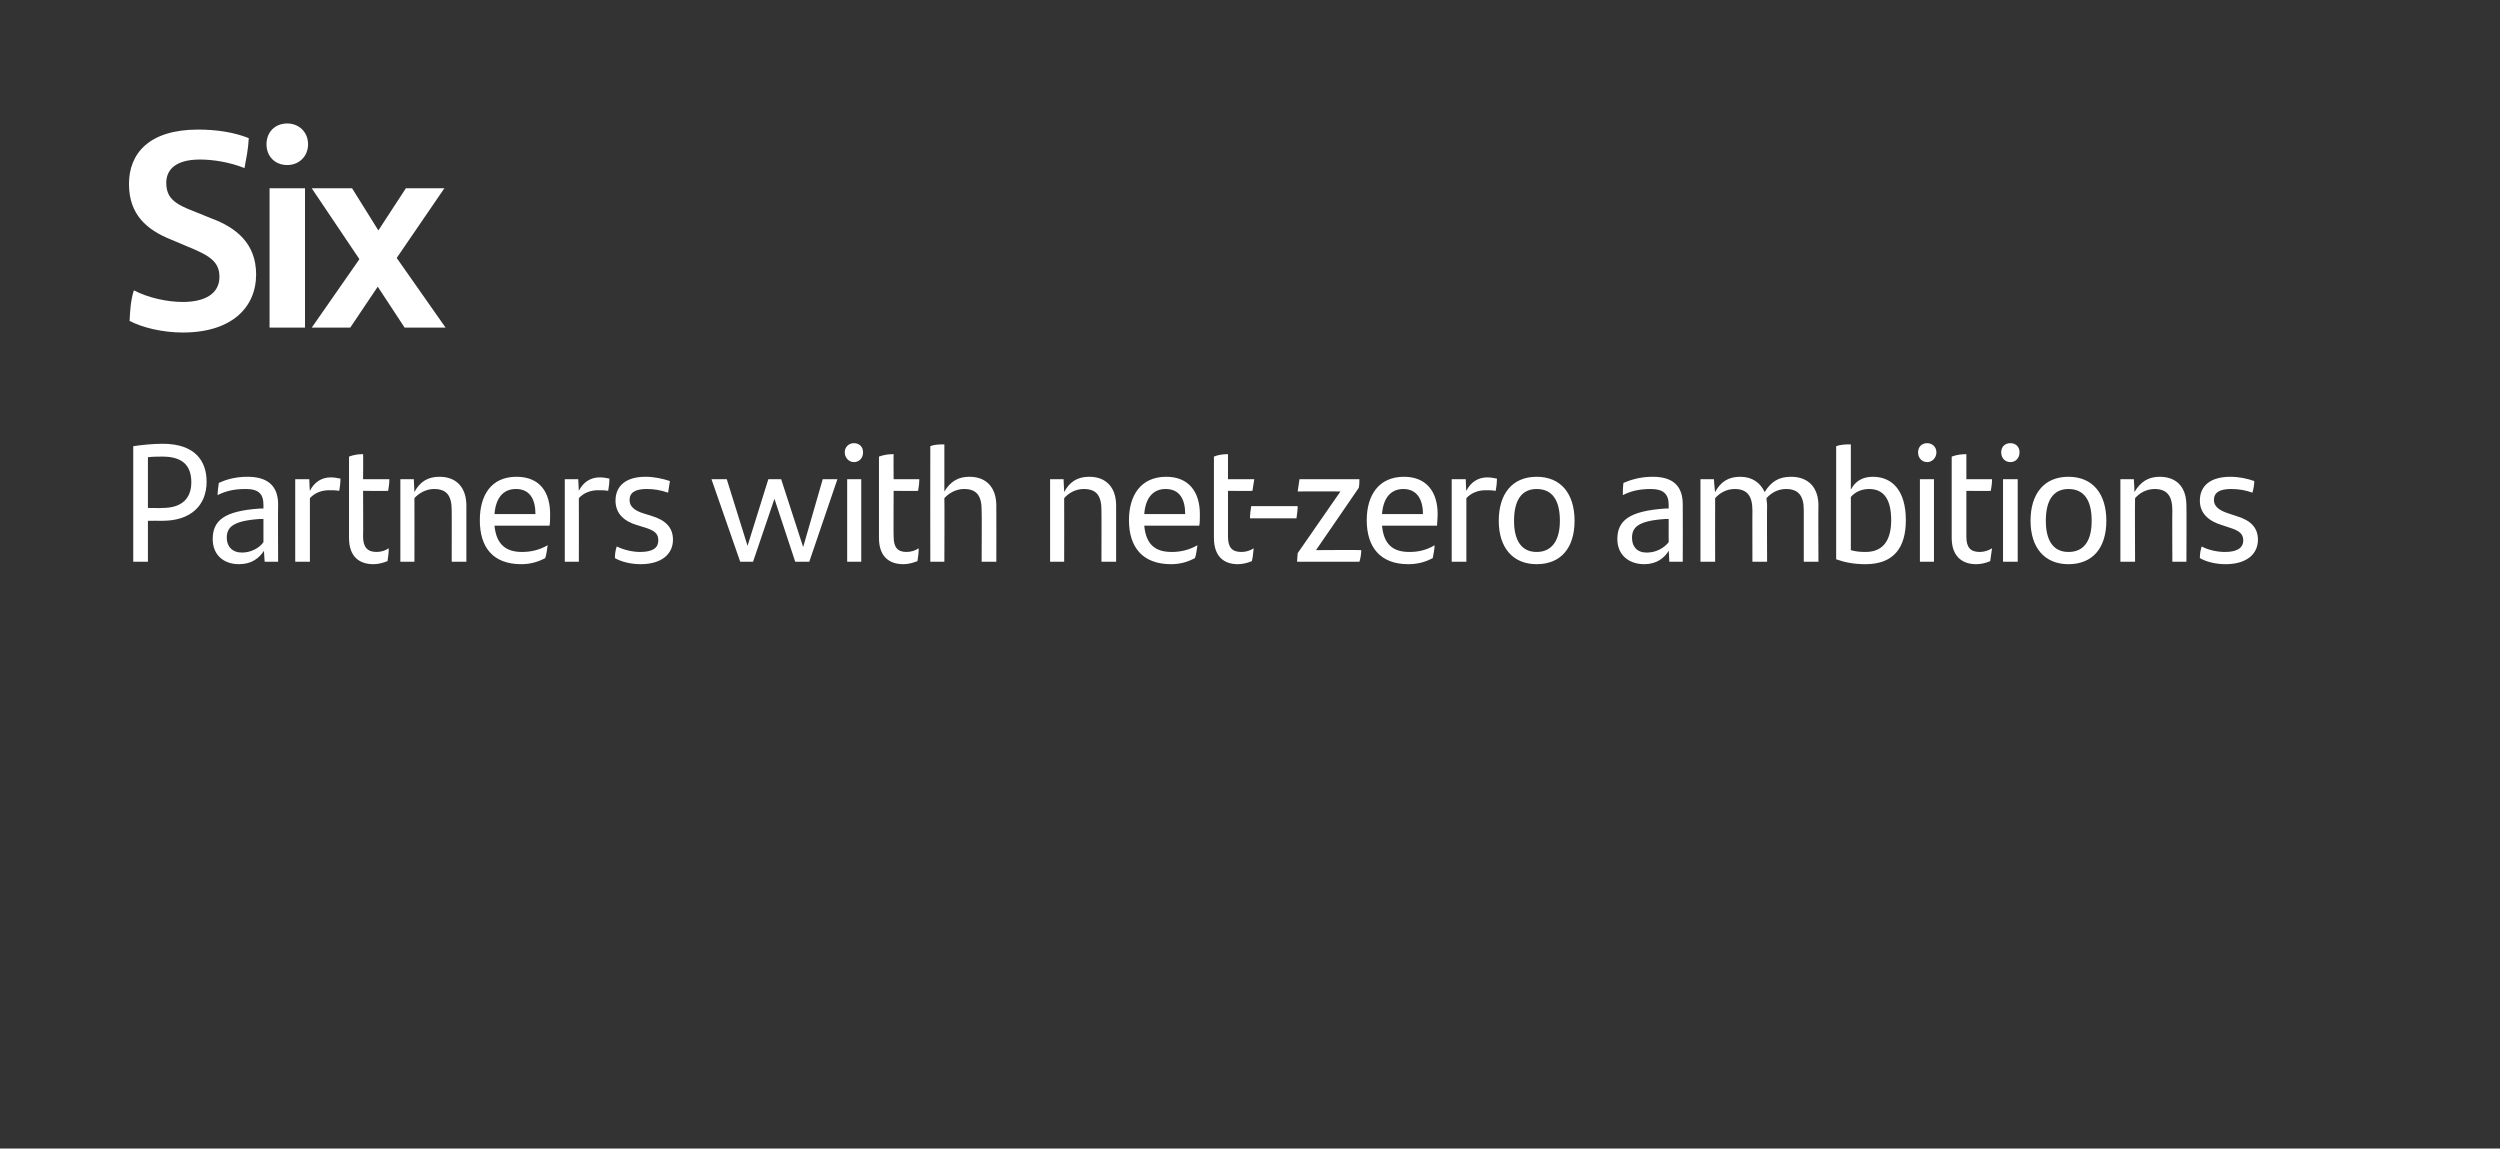 <?xml version="1.0" standalone="no"?><!DOCTYPE svg PUBLIC "-//W3C//DTD SVG 1.1//EN" "http://www.w3.org/Graphics/SVG/1.1/DTD/svg11.dtd"><svg xmlns="http://www.w3.org/2000/svg" version="1.1" width="409px" height="187.9px" viewBox="0 0 409 187.9"><rect x="0" y="0" width="409" height="187.9" fill="#333333" stroke="none"/><desc>Red text bottom right</desc><defs/><g id="Polygon298065"><path d="m33.8 78.8c0 3.9-2.6 6.4-7.2 6.4c.02-.01-2.4 0-2.4 0l0 6.7l-2.4 0c0 0 0-18.89 0-18.9c1.3-.2 3.2-.4 4.8-.4c5.4 0 7.2 2.9 7.2 6.2zm-2.5.1c0-2.6-1.3-4.2-4.7-4.2c-.7 0-1.6 0-2.4.1c.01.02 0 8.3 0 8.3c0 0 2.42.04 2.4 0c3.2 0 4.7-1.6 4.7-4.2zm14.2 3.6c-.04.04 0 9.4 0 9.4l-2.2 0c0 0-.14-1.84-.1-1.8c-.8 1.2-2 2.2-4.1 2.2c-2.5 0-4.3-1.5-4.3-4.1c0-3 1.8-4.6 7.7-5c0-.01.6 0 .6 0c0 0 0-.56 0-.6c0-1.8-.8-2.6-2.9-2.6c-2.1 0-3.4.4-4.6 1c0-.5.1-1.3.2-2c1.1-.5 2.6-1 4.7-1c3.4 0 5 1.6 5 4.5zm-2.4 6.2c0 .02 0-3.8 0-3.8c0 0-.49.02-.5 0c-4.6.3-5.5 1.4-5.5 3.1c0 1.4.9 2.4 2.5 2.4c1.4 0 2.8-.7 3.5-1.7zm12.6-10.4c0 .7-.1 1.5-.2 2c-.6-.1-1.1-.1-1.7-.1c-1.1 0-2.3.4-3.1 1.3c0 .02 0 10.4 0 10.4l-2.4 0l0-13.5l2.3 0c0 0 .07 1.95.1 1.9c.7-1.4 1.9-2.2 3.4-2.2c.6 0 1.1.1 1.6.2zm5.9 12c.7 0 1.4-.2 2-.6c0 .8-.1 1.4-.2 2.1c-.8.3-1.5.5-2.3.5c-2.4 0-4-1.3-4-4.3c0 0 0-13.3 0-13.3c.8-.3 1.5-.4 2.3-.4c.04 0 0 4.1 0 4.1c0 0 4.28-.02 4.3 0c0 .7-.1 1.3-.2 1.9c-.03.05-4.1 0-4.1 0c0 0 .04 7.49 0 7.5c0 1.8.8 2.5 2.2 2.5zm14.7-7.6c0 .03 0 9.2 0 9.2l-2.4 0c0 0 .02-8.43 0-8.4c0-2.4-.8-3.5-2.9-3.5c-1.3 0-2.5.7-3.2 1.5c.02 0 0 10.4 0 10.4l-2.3 0l0-13.5l2.2 0c0 0 .09 2.06.1 2.1c.9-1.7 2.2-2.5 4.1-2.5c2.9 0 4.4 1.9 4.4 4.7zm13.6 3.3c0 0-9 0-9 0c.3 3.1 1.9 4.3 4.5 4.3c1.4 0 2.8-.3 4.2-1.1c-.1.6-.2 1.6-.4 2.1c-1.1.6-2.4 1-3.9 1c-4.7 0-6.8-2.8-6.8-7.2c0-4 1.8-7.1 6-7.1c3.8 0 5.5 2.5 5.5 6.1c0 .7 0 1.5-.1 1.9zm-9-1.9c0 0 6.7 0 6.7 0c0-2.4-.9-4.1-3.2-4.1c-2.1 0-3.3 1.5-3.5 4.1zm18.8-5.8c0 .7-.1 1.5-.2 2c-.5-.1-1.1-.1-1.7-.1c-1.1 0-2.3.4-3.1 1.3c.02.02 0 10.4 0 10.4l-2.3 0l0-13.5l2.2 0c0 0 .1 1.95.1 1.9c.7-1.4 1.9-2.2 3.4-2.2c.6 0 1.2.1 1.6.2zm.9 13c0-.7.1-1.3.3-1.9c1.2.6 2.7.9 3.8.9c2 0 3-.6 3-1.9c0-1.1-.6-1.6-2.2-2.1c0 0-1.3-.4-1.3-.4c-2-.6-3.5-1.8-3.5-4c0-2.4 1.7-3.9 4.9-3.9c1.4 0 2.8.3 4 .7c-.1.6-.2 1.2-.3 1.9c-1.2-.4-2.2-.6-3.5-.6c-1.9 0-2.8.6-2.8 1.8c0 1 .7 1.7 2.3 2.2c0 0 1.3.4 1.3.4c2.3.7 3.5 1.9 3.5 3.9c0 2.3-1.8 4-5.3 4c-1.6 0-3.2-.4-4.2-1zm36.4-12.9l-4.6 13.5l-2.3 0l-3.4-10.3l-3.5 10.3l-2.1 0l-4.7-13.5l2.5 0l3.4 10.9l3.4-10.9l2.1 0l3.6 11.1l3.2-11.1l2.4 0zm1.2-4.4c0-.9.7-1.5 1.5-1.5c.9 0 1.5.6 1.5 1.5c0 .9-.6 1.6-1.5 1.6c-.8 0-1.5-.7-1.5-1.6zm.4 4.4l2.3 0l0 13.5l-2.3 0l0-13.5zm9.7 11.9c.7 0 1.4-.2 2-.6c0 .8-.1 1.4-.2 2.1c-.8.3-1.5.5-2.3.5c-2.4 0-4-1.3-4-4.3c0 0 0-13.3 0-13.3c.8-.3 1.6-.4 2.4-.4c-.04 0 0 4.1 0 4.1c0 0 4.2-.02 4.2 0c0 .7-.1 1.3-.2 1.9c-.02.05-4 0-4 0c0 0-.04 7.49 0 7.5c0 1.8.7 2.5 2.1 2.5zm14.7-7.6c.02.03 0 9.2 0 9.2l-2.4 0c0 0 .04-8.43 0-8.4c0-2.4-.8-3.5-2.9-3.5c-1.3 0-2.5.7-3.2 1.5c.04 0 0 10.4 0 10.4l-2.3 0c0 0-.02-18.89 0-18.9c.7-.3 1.6-.3 2.3-.3c0 0 0 7.7 0 7.7c1-1.6 2.2-2.4 4.1-2.4c2.9 0 4.4 1.9 4.4 4.7zm19.6 0c0 .03 0 9.2 0 9.2l-2.4 0c0 0 .02-8.43 0-8.4c0-2.4-.8-3.5-2.9-3.5c-1.4 0-2.5.7-3.2 1.5c.02 0 0 10.4 0 10.4l-2.3 0l0-13.5l2.2 0c0 0 .09 2.06.1 2.1c.9-1.7 2.2-2.5 4.1-2.5c2.9 0 4.4 1.9 4.4 4.7zm13.6 3.3c0 0-9 0-9 0c.3 3.1 1.8 4.3 4.5 4.3c1.4 0 2.8-.3 4.2-1.1c-.1.6-.2 1.6-.4 2.1c-1.1.6-2.4 1-3.9 1c-4.7 0-6.9-2.8-6.9-7.2c0-4 1.9-7.1 6.1-7.1c3.7 0 5.5 2.5 5.5 6.1c0 .7 0 1.5-.1 1.9zm-9-1.9c0 0 6.7 0 6.7 0c0-2.4-.9-4.1-3.2-4.1c-2.1 0-3.3 1.5-3.5 4.1zm15.9 6.2c.7 0 1.4-.2 2-.6c-.1.8-.1 1.4-.3 2.1c-.7.3-1.5.5-2.3.5c-2.3 0-3.9-1.3-3.9-4.3c0 0 0-13.3 0-13.3c.7-.3 1.5-.4 2.3-.4c.01 0 0 4.1 0 4.1c0 0 4.25-.02 4.3 0c-.1.7-.2 1.3-.3 1.9c.03.05-4 0-4 0c0 0 .01 7.49 0 7.5c0 1.8.7 2.5 2.2 2.5zm1.6-7.5c0 0 7.6 0 7.6 0c0 .6-.1 1.4-.2 2c0 0-7.6 0-7.6 0c0-.6.1-1.4.2-2zm18 7.2c0 .6-.1 1.3-.3 1.9c0 0-10.2 0-10.2 0c0-.4.1-1 .1-1.4c.01-.03 7-10.1 7-10.1c0 0-6.99-.03-7 0c.1-.7.2-1.4.3-2c0 0 9.8 0 9.8 0c0 .4 0 .9-.1 1.4c.02 0-7 10.2-7 10.2c0 0 7.41-.05 7.4 0zm12.4-4c0 0-9 0-9 0c.3 3.1 1.8 4.3 4.5 4.3c1.4 0 2.8-.3 4.1-1.1c0 .6-.2 1.6-.3 2.1c-1.1.6-2.4 1-4 1c-4.6 0-6.8-2.8-6.8-7.2c0-4 1.9-7.1 6.1-7.1c3.7 0 5.5 2.5 5.5 6.1c0 .7-.1 1.5-.1 1.9zm-9-1.9c0 0 6.7 0 6.7 0c0-2.4-1-4.1-3.2-4.1c-2.1 0-3.3 1.5-3.5 4.1zm18.8-5.8c0 .7-.1 1.5-.2 2c-.6-.1-1.1-.1-1.7-.1c-1.1 0-2.3.4-3.1 1.3c-.01.02 0 10.4 0 10.4l-2.4 0l0-13.5l2.3 0c0 0 .06 1.95.1 1.9c.7-1.4 1.9-2.2 3.4-2.2c.6 0 1.1.1 1.6.2zm.3 6.9c0-4.4 2.2-7.2 6.2-7.2c4 0 6.2 2.8 6.2 7.2c0 4.4-2.2 7.1-6.2 7.1c-3.9 0-6.2-2.7-6.2-7.1zm10 0c0-3.3-1.2-5.2-3.8-5.2c-2.5 0-3.7 1.9-3.7 5.2c0 3.2 1.2 5.1 3.7 5.1c2.5 0 3.8-1.9 3.8-5.1zm20.1-2.7c.03.04 0 9.4 0 9.4l-2.2 0c0 0-.07-1.84-.1-1.8c-.7 1.2-2 2.2-4 2.2c-2.5 0-4.4-1.5-4.4-4.1c0-3 1.9-4.6 7.8-5c-.02-.01.6 0 .6 0c0 0-.02-.56 0-.6c0-1.8-.9-2.6-2.9-2.6c-2.1 0-3.4.4-4.6 1c0-.5 0-1.3.1-2c1.2-.5 2.7-1 4.8-1c3.4 0 4.9 1.6 4.9 4.5zm-2.3 6.2c-.02.02 0-3.8 0-3.8c0 0-.51.02-.5 0c-4.6.3-5.5 1.4-5.5 3.1c0 1.4.8 2.4 2.4 2.4c1.5 0 2.8-.7 3.6-1.7zm24.5-6c-.04.03 0 9.2 0 9.2l-2.4 0c0 0 .01-8.46 0-8.5c0-2.3-.9-3.4-2.9-3.4c-1.3 0-2.4.6-3.2 1.5c0 .4.1.8.1 1.2c-.04.03 0 9.2 0 9.2l-2.4 0c0 0-.02-8.43 0-8.4c0-2.4-.9-3.5-2.9-3.5c-1.4 0-2.5.7-3.2 1.5c-.02 0 0 10.4 0 10.4l-2.4 0l0-13.5l2.2 0c0 0 .15 2.06.2 2.1c.9-1.7 2.2-2.5 4.1-2.5c2 0 3.3 1 4 2.5c1-1.6 2.2-2.5 4.3-2.5c3 0 4.5 1.9 4.5 4.7zm14.3 2.4c0 4.4-1.9 7.2-6.6 7.2c-1.9 0-3.4-.3-4.8-.8c0 0 0-18.5 0-18.5c.8-.3 1.6-.3 2.4-.3c0 0 0 7.4 0 7.4c.7-1.3 1.8-2.1 3.6-2.1c3.2 0 5.4 2.3 5.4 7.1zm-2.4 0c0-3.4-1.2-5.1-3.6-5.1c-1.3 0-2.3.5-3 1.3c0 0 0 8.7 0 8.7c.7.2 1.4.3 2.4.3c3.1 0 4.2-2.2 4.2-5.2zm4.4-11.1c0-.9.6-1.5 1.5-1.5c.8 0 1.5.6 1.5 1.5c0 .9-.7 1.6-1.5 1.6c-.9 0-1.5-.7-1.5-1.6zm.3 4.4l2.3 0l0 13.5l-2.3 0l0-13.5zm9.8 11.9c.6 0 1.4-.2 2-.6c-.1.8-.2 1.4-.3 2.1c-.7.3-1.5.5-2.3.5c-2.3 0-4-1.3-4-4.3c0 0 0-13.3 0-13.3c.8-.3 1.6-.4 2.4-.4c-.01 0 0 4.1 0 4.1c0 0 4.24-.02 4.2 0c0 .7-.1 1.3-.2 1.9c.02.05-4 0-4 0c0 0-.01 7.49 0 7.5c0 1.8.7 2.5 2.2 2.5zm3.5-16.3c0-.9.6-1.5 1.5-1.5c.9 0 1.5.6 1.5 1.5c0 .9-.6 1.6-1.5 1.6c-.9 0-1.5-.7-1.5-1.6zm.3 4.4l2.4 0l0 13.5l-2.4 0l0-13.5zm4.5 6.8c0-4.4 2.2-7.2 6.2-7.2c4 0 6.2 2.8 6.2 7.2c0 4.4-2.2 7.1-6.2 7.1c-3.9 0-6.2-2.7-6.2-7.1zm10 0c0-3.3-1.2-5.2-3.8-5.2c-2.5 0-3.7 1.9-3.7 5.2c0 3.2 1.2 5.1 3.7 5.1c2.6 0 3.8-1.9 3.8-5.1zm15.5-2.5c.04.03 0 9.2 0 9.2l-2.3 0c0 0-.04-8.43 0-8.4c0-2.4-.9-3.5-2.9-3.5c-1.4 0-2.5.7-3.2 1.5c-.04 0 0 10.4 0 10.4l-2.4 0l0-13.5l2.2 0c0 0 .13 2.06.1 2.1c1-1.7 2.3-2.5 4.1-2.5c3 0 4.4 1.9 4.4 4.7zm2.2 8.6c0-.7.1-1.3.3-1.9c1.1.6 2.6.9 3.8.9c1.9 0 3-.6 3-1.9c0-1.1-.7-1.6-2.3-2.1c0 0-1.2-.4-1.2-.4c-2-.6-3.6-1.8-3.6-4c0-2.4 1.7-3.9 5-3.9c1.4 0 2.8.3 3.9.7c0 .6-.1 1.2-.3 1.9c-1.1-.4-2.2-.6-3.5-.6c-1.9 0-2.8.6-2.8 1.8c0 1 .8 1.7 2.4 2.2c0 0 1.2.4 1.2.4c2.4.7 3.6 1.9 3.6 3.9c0 2.3-1.8 4-5.3 4c-1.6 0-3.2-.4-4.2-1z" stroke="none" fill="#fff"/></g><g id="Polygon298064"><path d="m21.2 52.5c.1-2 .2-3.4.7-5c2.3 1.2 5.4 1.9 8 1.9c3.7 0 6-1.4 6-4.1c0-2.5-1.6-3.5-5.3-5c0 0-2.6-1.1-2.6-1.1c-4-1.6-6.9-4.1-6.9-9.1c0-5 3.3-8.9 11.3-8.9c2.9 0 5.8.4 8.3 1.4c-.1 1.9-.4 3.2-.7 4.9c-2.5-1-5.2-1.4-7.3-1.4c-4 0-5.5 1.7-5.5 3.8c0 2.5 1.4 3.5 4.6 4.7c0 0 2.7 1.1 2.7 1.1c4.1 1.5 7.4 4.1 7.4 9.2c0 5.4-4 9.5-12 9.5c-3.3 0-6.6-.8-8.7-1.9zm22.4-28.9c0-2 1.4-3.4 3.4-3.4c1.9 0 3.4 1.4 3.4 3.4c0 2-1.5 3.4-3.4 3.4c-2 0-3.4-1.4-3.4-3.4zm.5 7.2l5.8 0l0 22.8l-5.8 0l0-22.8zm22.1 22.8l-4.4-6.7l-4.5 6.7l-6.3 0l7.8-11.2l-7.8-11.6l6.6 0l4.3 6.9l4.5-6.9l6.3 0l-7.8 11.4l8 11.4l-6.7 0z" stroke="none" fill="#fff"/></g></svg>